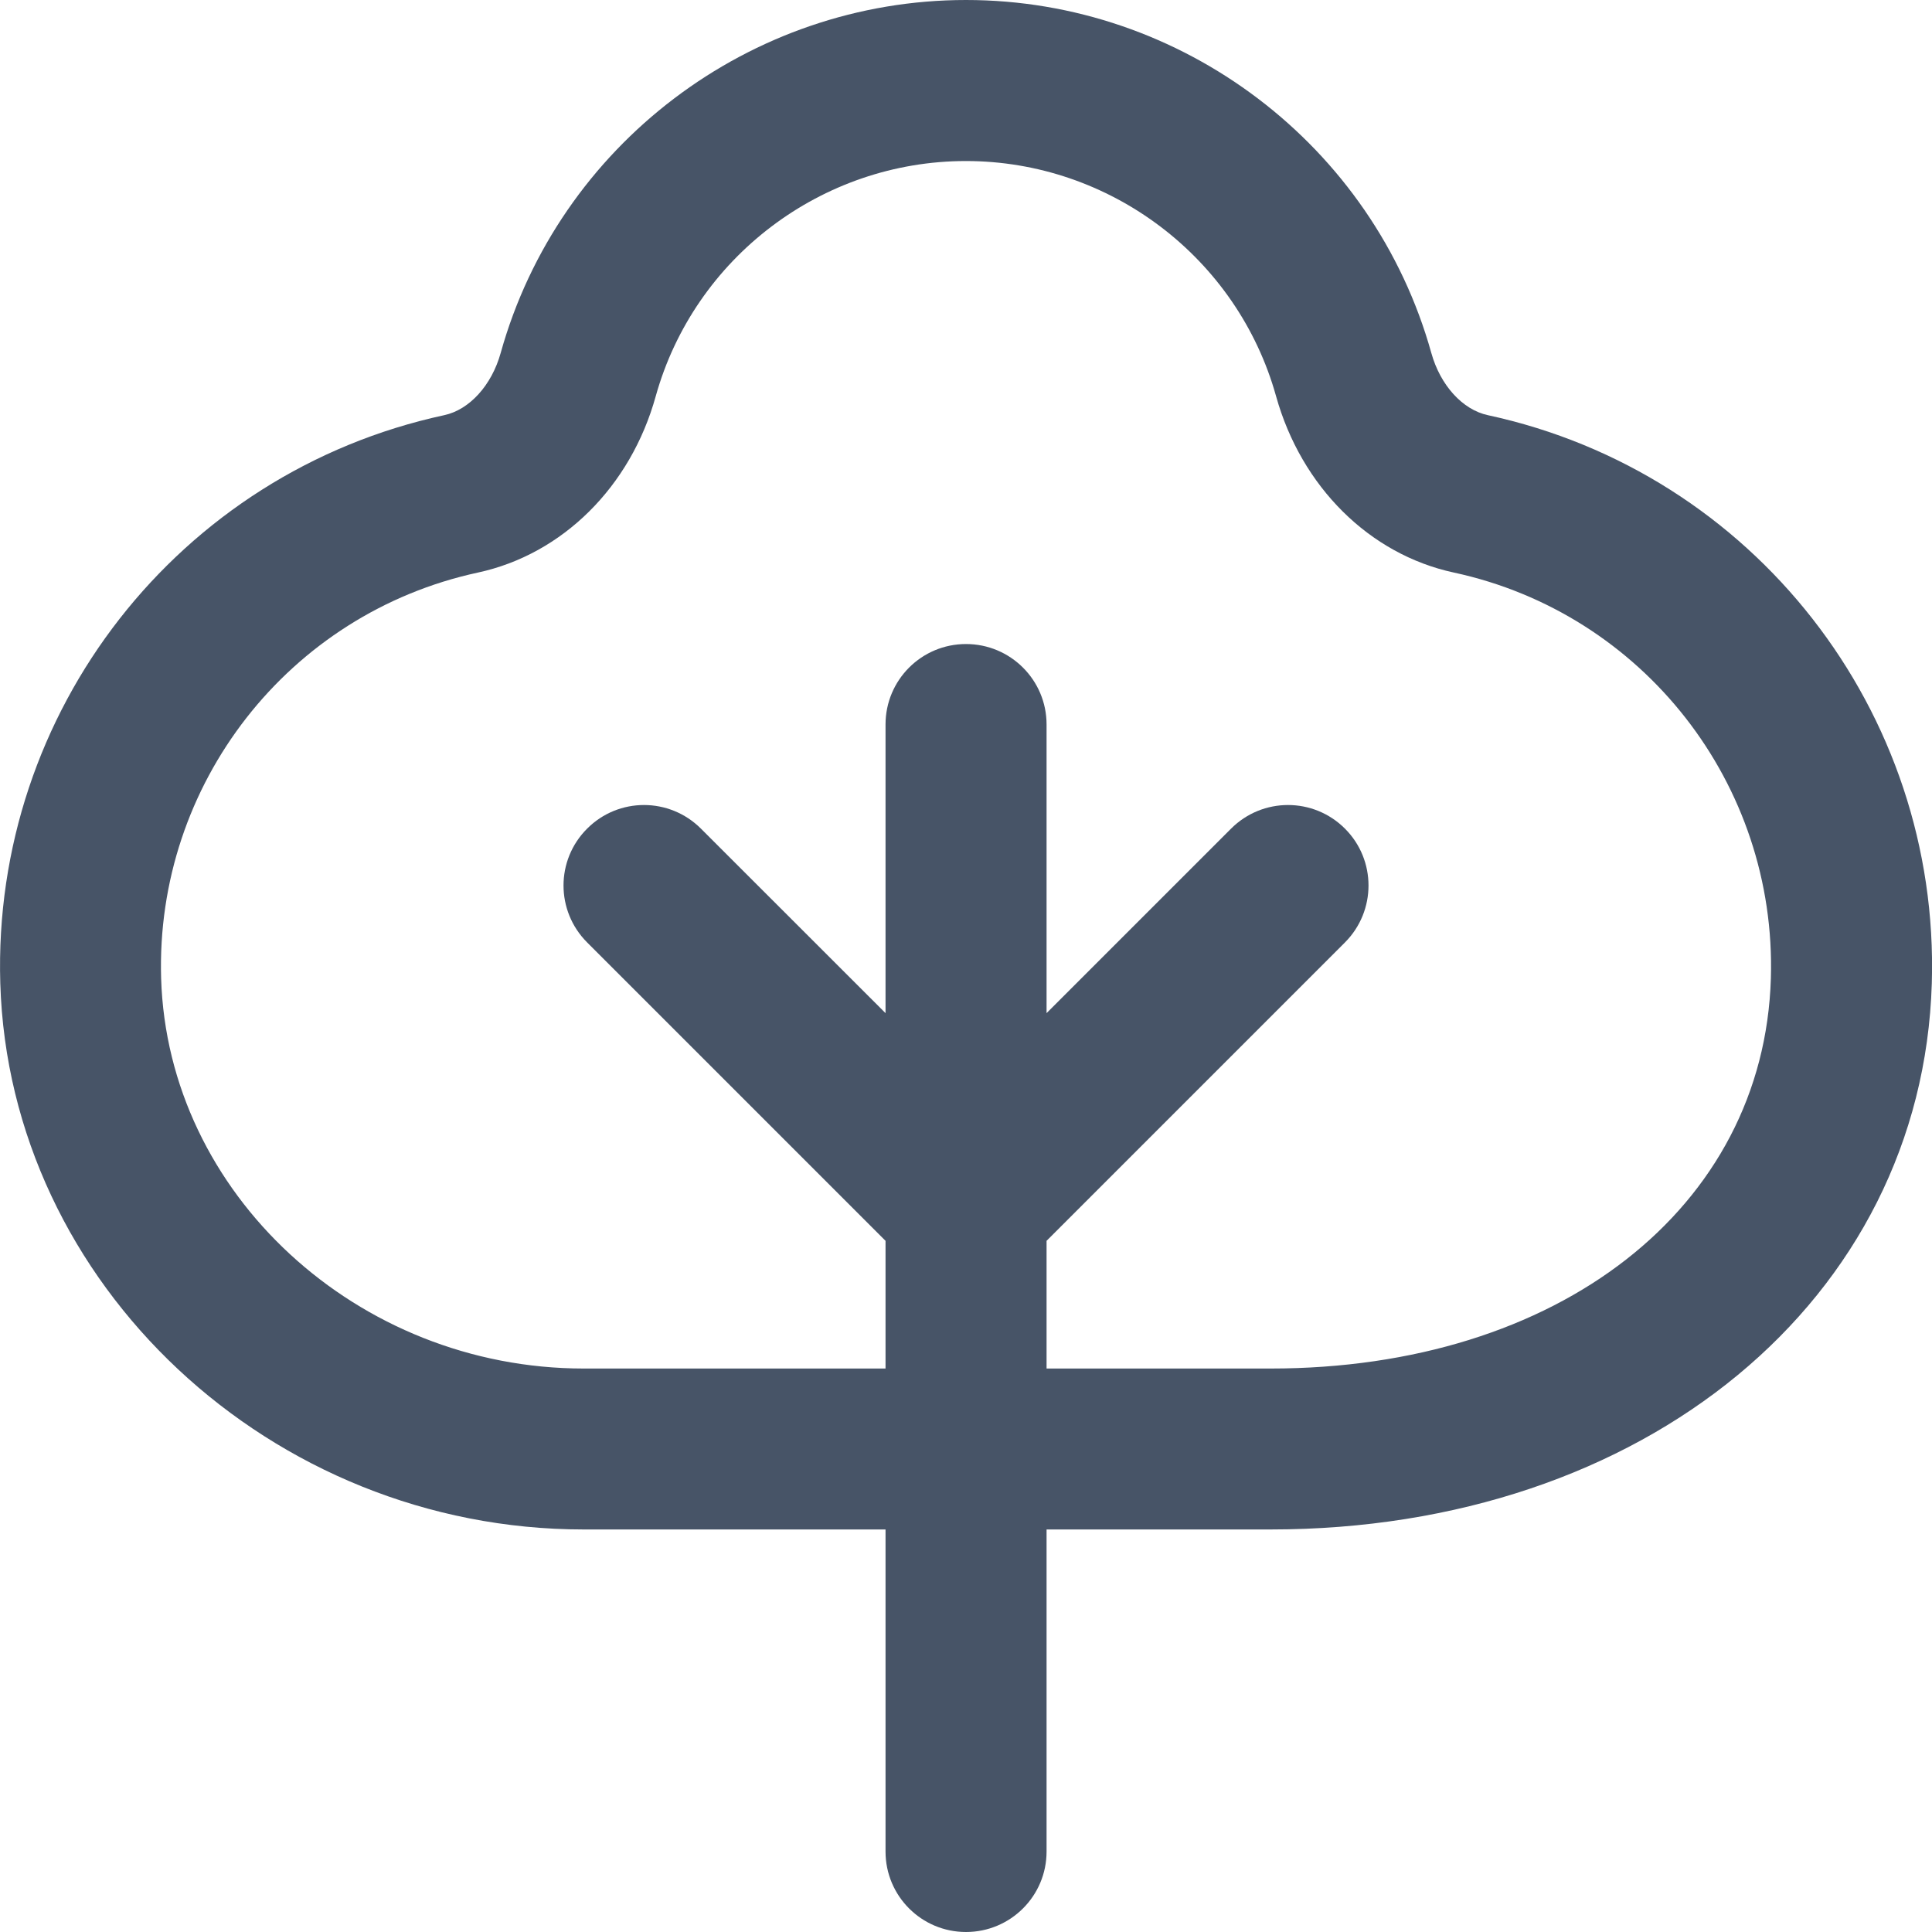 <svg width="18" height="18" viewBox="0 0 20 20" fill="none"
    xmlns="http://www.w3.org/2000/svg">
    <path d="M15.403 4.298C15.14 4.242 14.91 3.988 14.817 3.654C14.217 1.502 12.236 0 10 0C7.764 0 5.783 1.502 5.183 3.654C5.09 3.988 4.86 4.242 4.598 4.298C1.851 4.891 -0.082 7.364 0.003 10.179C0.096 13.297 2.806 15.833 6.043 15.833H9.167V19.167C9.167 19.628 9.54 20 10 20C10.46 20 10.834 19.628 10.834 19.167V15.833H13.153C17.021 15.833 19.899 13.455 19.998 10.179C20.083 7.364 18.15 4.891 15.403 4.298ZM18.332 10.128C18.26 12.507 16.131 14.167 13.153 14.167H10.834V12.845L13.923 9.756C14.248 9.43 14.248 8.903 13.923 8.578C13.597 8.252 13.07 8.252 12.744 8.578L10.834 10.488V7.5C10.834 7.039 10.46 6.667 10 6.667C9.54 6.667 9.167 7.039 9.167 7.5V10.488L7.256 8.578C6.93 8.252 6.403 8.252 6.078 8.578C5.752 8.903 5.752 9.43 6.078 9.756L9.167 12.845V14.167H6.043C3.698 14.167 1.735 12.355 1.668 10.128C1.608 8.117 2.988 6.35 4.948 5.927C5.822 5.738 6.528 5.04 6.788 4.102C7.188 2.667 8.508 1.667 9.999 1.667C11.49 1.667 12.81 2.667 13.21 4.102C13.472 5.04 14.177 5.739 15.05 5.927C17.012 6.35 18.392 8.117 18.332 10.128Z" fill="#475467" />
</svg>